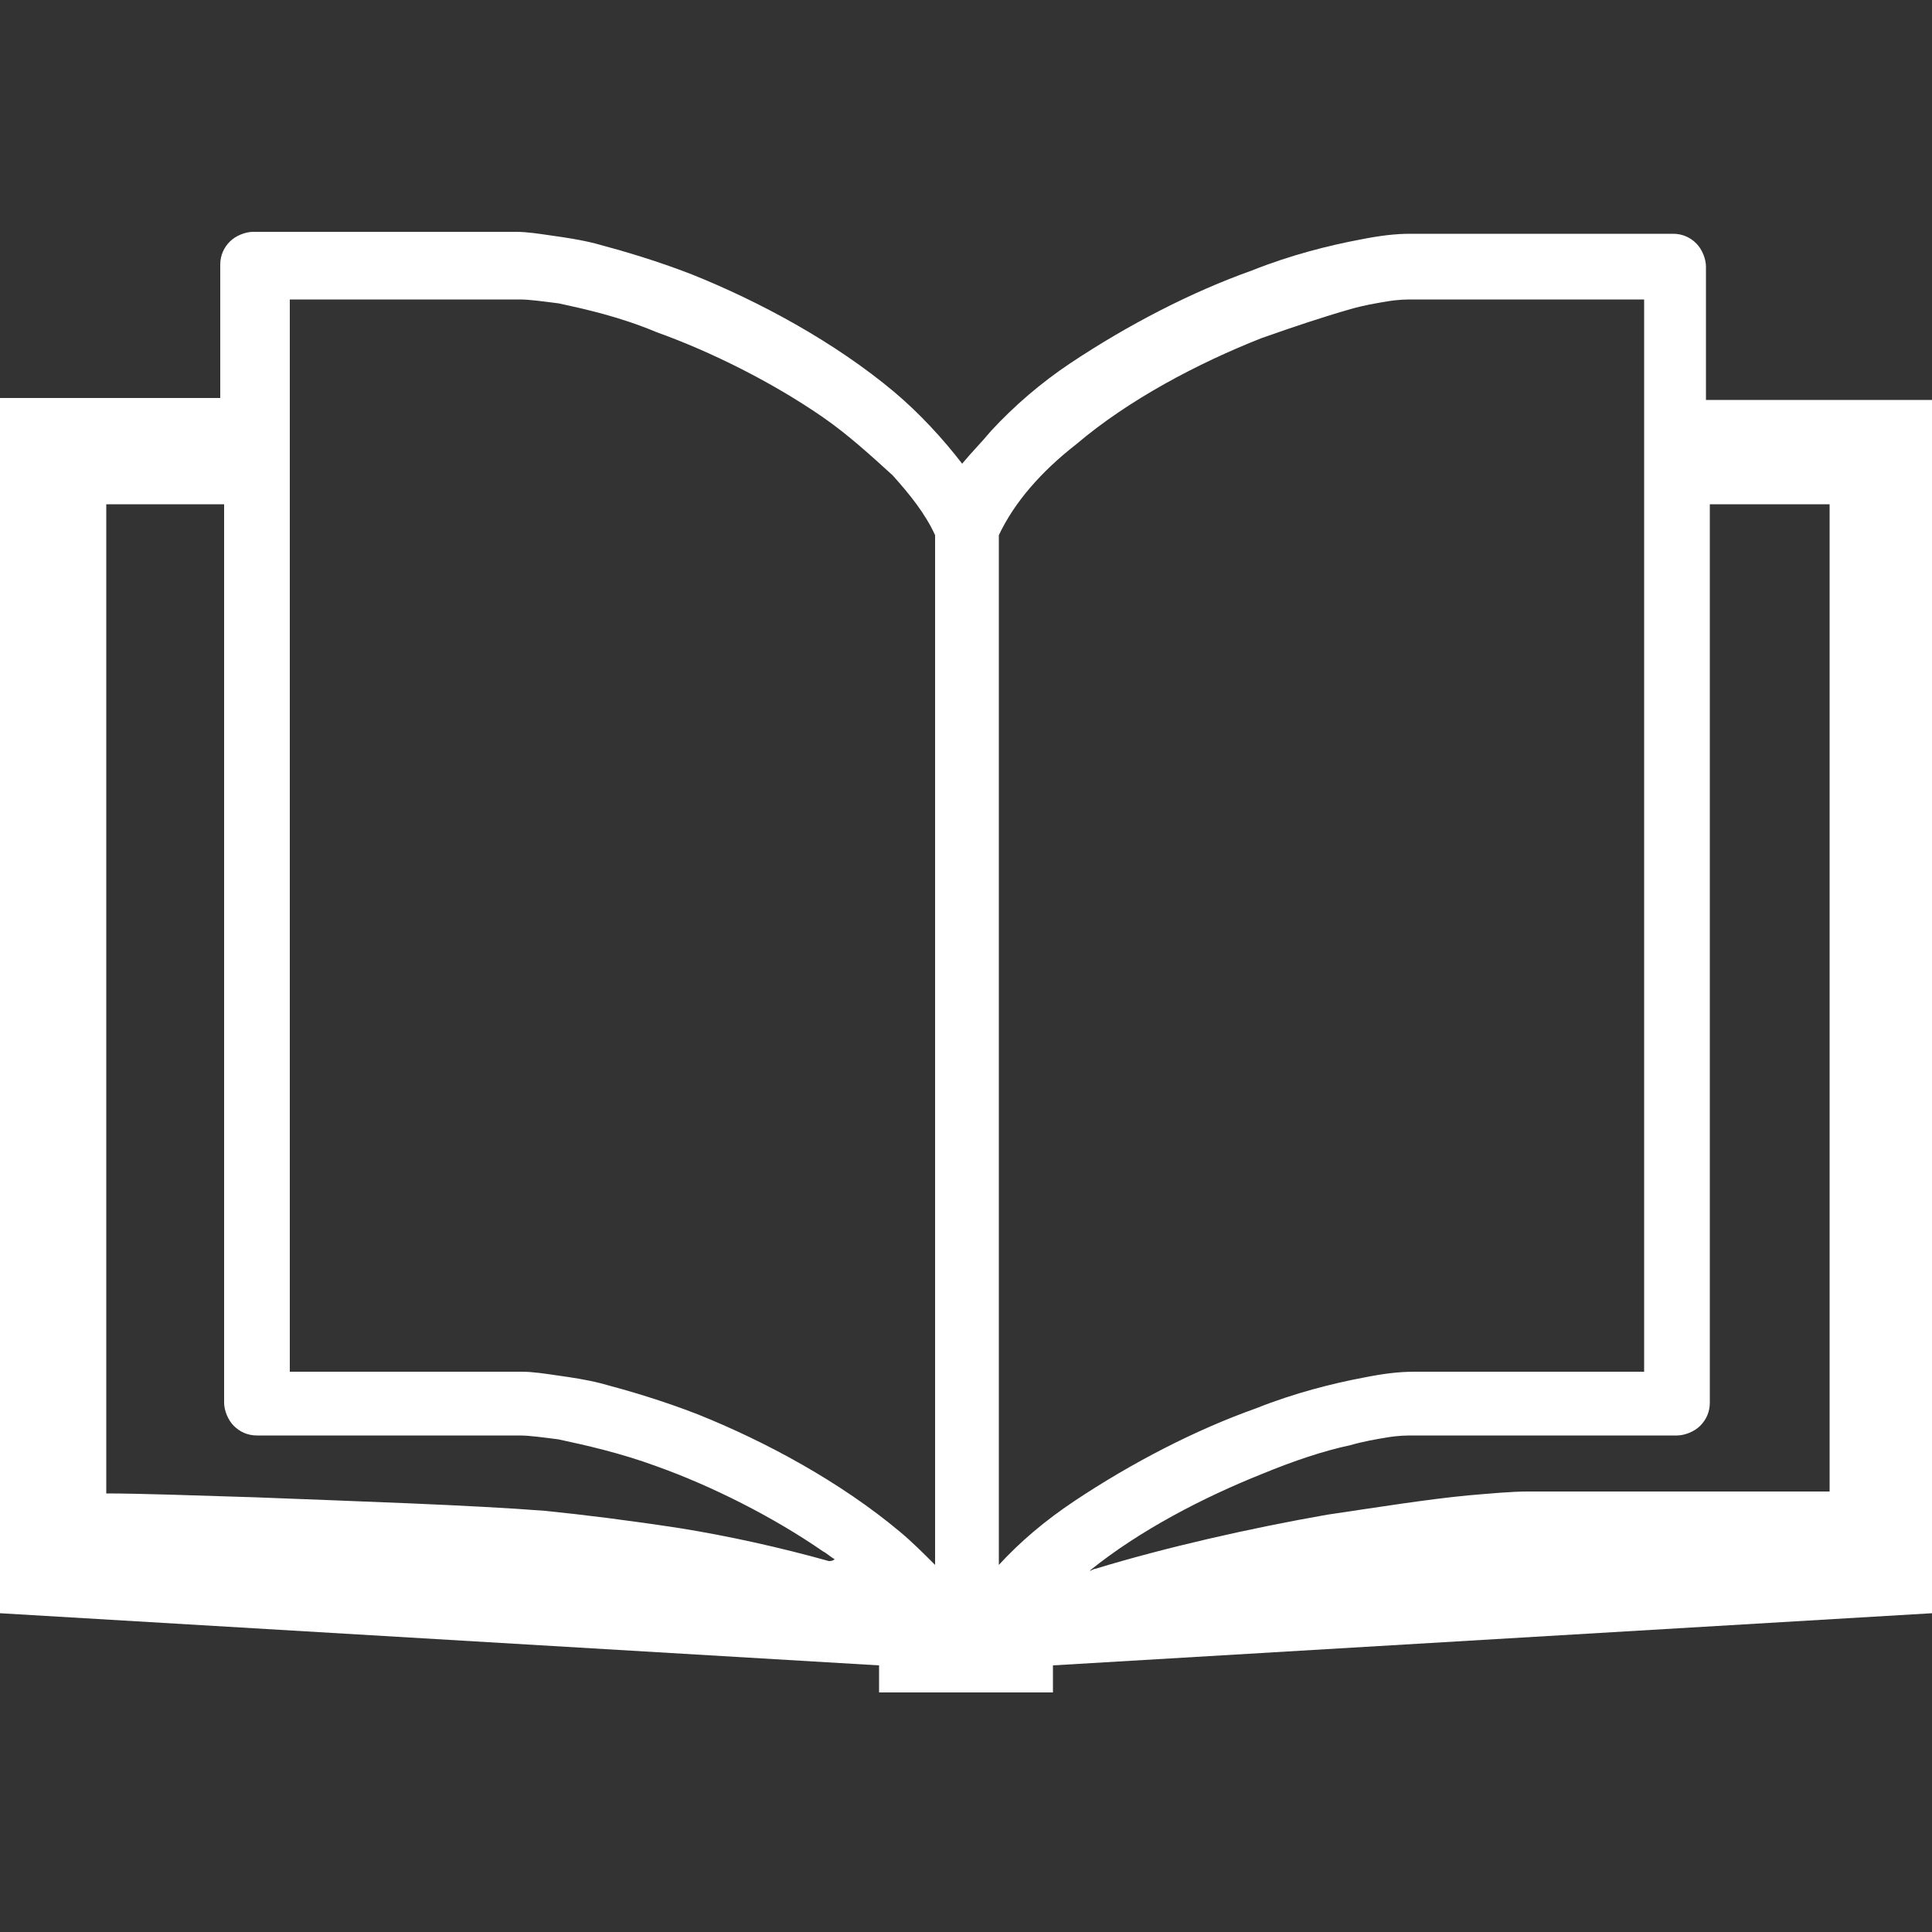 <?xml version="1.0" encoding="utf-8"?>
<!-- Generator: Adobe Illustrator 16.0.0, SVG Export Plug-In . SVG Version: 6.00 Build 0)  -->
<!DOCTYPE svg PUBLIC "-//W3C//DTD SVG 1.1//EN" "http://www.w3.org/Graphics/SVG/1.1/DTD/svg11.dtd">
<svg version="1.1" xmlns="http://www.w3.org/2000/svg" xmlns:xlink="http://www.w3.org/1999/xlink" x="0px" y="0px" width="100px"
	 height="100px" viewBox="0 0 100 100" enable-background="new 0 0 100 100" xml:space="preserve">
<rect x="0" y="0" width="100" height="100" fill="#333333" stroke="none"/>
<g id="レイヤー_1">
</g>
<g id="本文">
	<g>
		<path fill="#FFFFFF" d="M88.3,20.7v-6.9c0-0.4-0.2-0.9-0.5-1.2c-0.3-0.3-0.7-0.5-1.2-0.5c0,0-8.6,0-13.6,0c-0.8,0-1.6,0.1-2.6,0.3
			c-1.6,0.3-3.6,0.8-5.6,1.6c-3.1,1.1-6.4,2.8-9.4,4.8c-1.5,1-2.9,2.2-4.1,3.5c-0.5,0.6-1,1.1-1.5,1.7c-1-1.3-2.2-2.6-3.5-3.7
			c-3.1-2.6-7-4.7-10.5-6.1c-1.8-0.7-3.5-1.2-5-1.6c-0.8-0.2-1.5-0.3-2.2-0.4c-0.7-0.1-1.3-0.2-1.9-0.2c-2.5,0-5.9,0-8.7,0
			c-1.4,0-2.6,0-3.5,0c-0.9,0-1.4,0-1.4,0c-0.4,0-0.9,0.2-1.2,0.5c-0.3,0.3-0.5,0.7-0.5,1.2v6.9H0v62.9l45.5,2.7v1.4h4.4
			c0,0,0,0,0,0H50h0.1h0h4.4v-1.4l45.5-2.7V20.7H88.3z M42.9,80.8c-2.5-0.7-5.2-1.3-7.7-1.7c-2.6-0.4-5-0.7-7-0.9
			c-3.8-0.3-9.9-0.5-15-0.7c-3.2-0.1-6-0.2-7.7-0.2V26.1c0,0,0.1,0,0.1,0c1.5,0,3.6,0,6,0v46.5c0,0.4,0.2,0.9,0.5,1.2
			c0.3,0.3,0.7,0.5,1.2,0.5c0,0,0.5,0,1.4,0c2.7,0,8.4,0,12.2,0c0.5,0,1.2,0.1,2,0.2c1.4,0.3,3.2,0.7,5.1,1.4c2.8,1,6,2.6,8.6,4.4
			c0.2,0.1,0.4,0.3,0.6,0.4C43.1,80.8,43,80.8,42.9,80.8z M48.4,81c-0.6-0.6-1.2-1.2-1.8-1.7c-3.1-2.6-7-4.7-10.5-6.1
			c-1.8-0.7-3.5-1.2-5-1.6c-0.8-0.2-1.5-0.3-2.2-0.4c-0.7-0.1-1.3-0.2-1.9-0.2c-2.5,0-5.9,0-8.7,0c-1.3,0-2.4,0-3.3,0V15.5
			c2.7,0,8.3,0,11.9,0c0.5,0,1.2,0.1,2,0.2c1.4,0.3,3.2,0.7,5.1,1.5c2.8,1,6,2.6,8.6,4.4c1.3,0.9,2.5,2,3.6,3c0.9,1,1.7,2,2.2,3.1
			V81L48.4,81z M51.7,81V27.7c0.8-1.7,2.2-3.3,4-4.7c2.7-2.3,6.3-4.2,9.6-5.5c1.7-0.6,3.2-1.1,4.6-1.5c0.7-0.2,1.3-0.3,1.9-0.4
			c0.6-0.1,1-0.1,1.4-0.1c3.6,0,9.2,0,11.9,0V71c-2.7,0-8.3,0-11.9,0c-0.8,0-1.6,0.1-2.6,0.3c-1.6,0.3-3.6,0.8-5.6,1.6
			c-3.1,1.1-6.4,2.8-9.4,4.8C54.1,78.7,52.8,79.8,51.7,81z M94.5,77.2c-3.3,0-10.7,0-15.4,0c-0.9,0-1.9,0.1-3.1,0.2
			c-2.1,0.2-4.6,0.6-7.3,1c-4,0.7-8.4,1.7-12,2.8c-0.1,0-0.2,0.1-0.3,0.1c2.6-2.1,5.9-3.8,8.9-5c1.7-0.7,3.2-1.2,4.6-1.5
			c0.7-0.2,1.3-0.3,1.9-0.4c0.6-0.1,1-0.1,1.4-0.1c5,0,13.6,0,13.6,0c0.4,0,0.9-0.2,1.2-0.5c0.3-0.3,0.5-0.7,0.5-1.2V26.1
			c2.5,0,4.7,0,6.2,0V77.2z"/>
	</g>
</g>
</svg>
